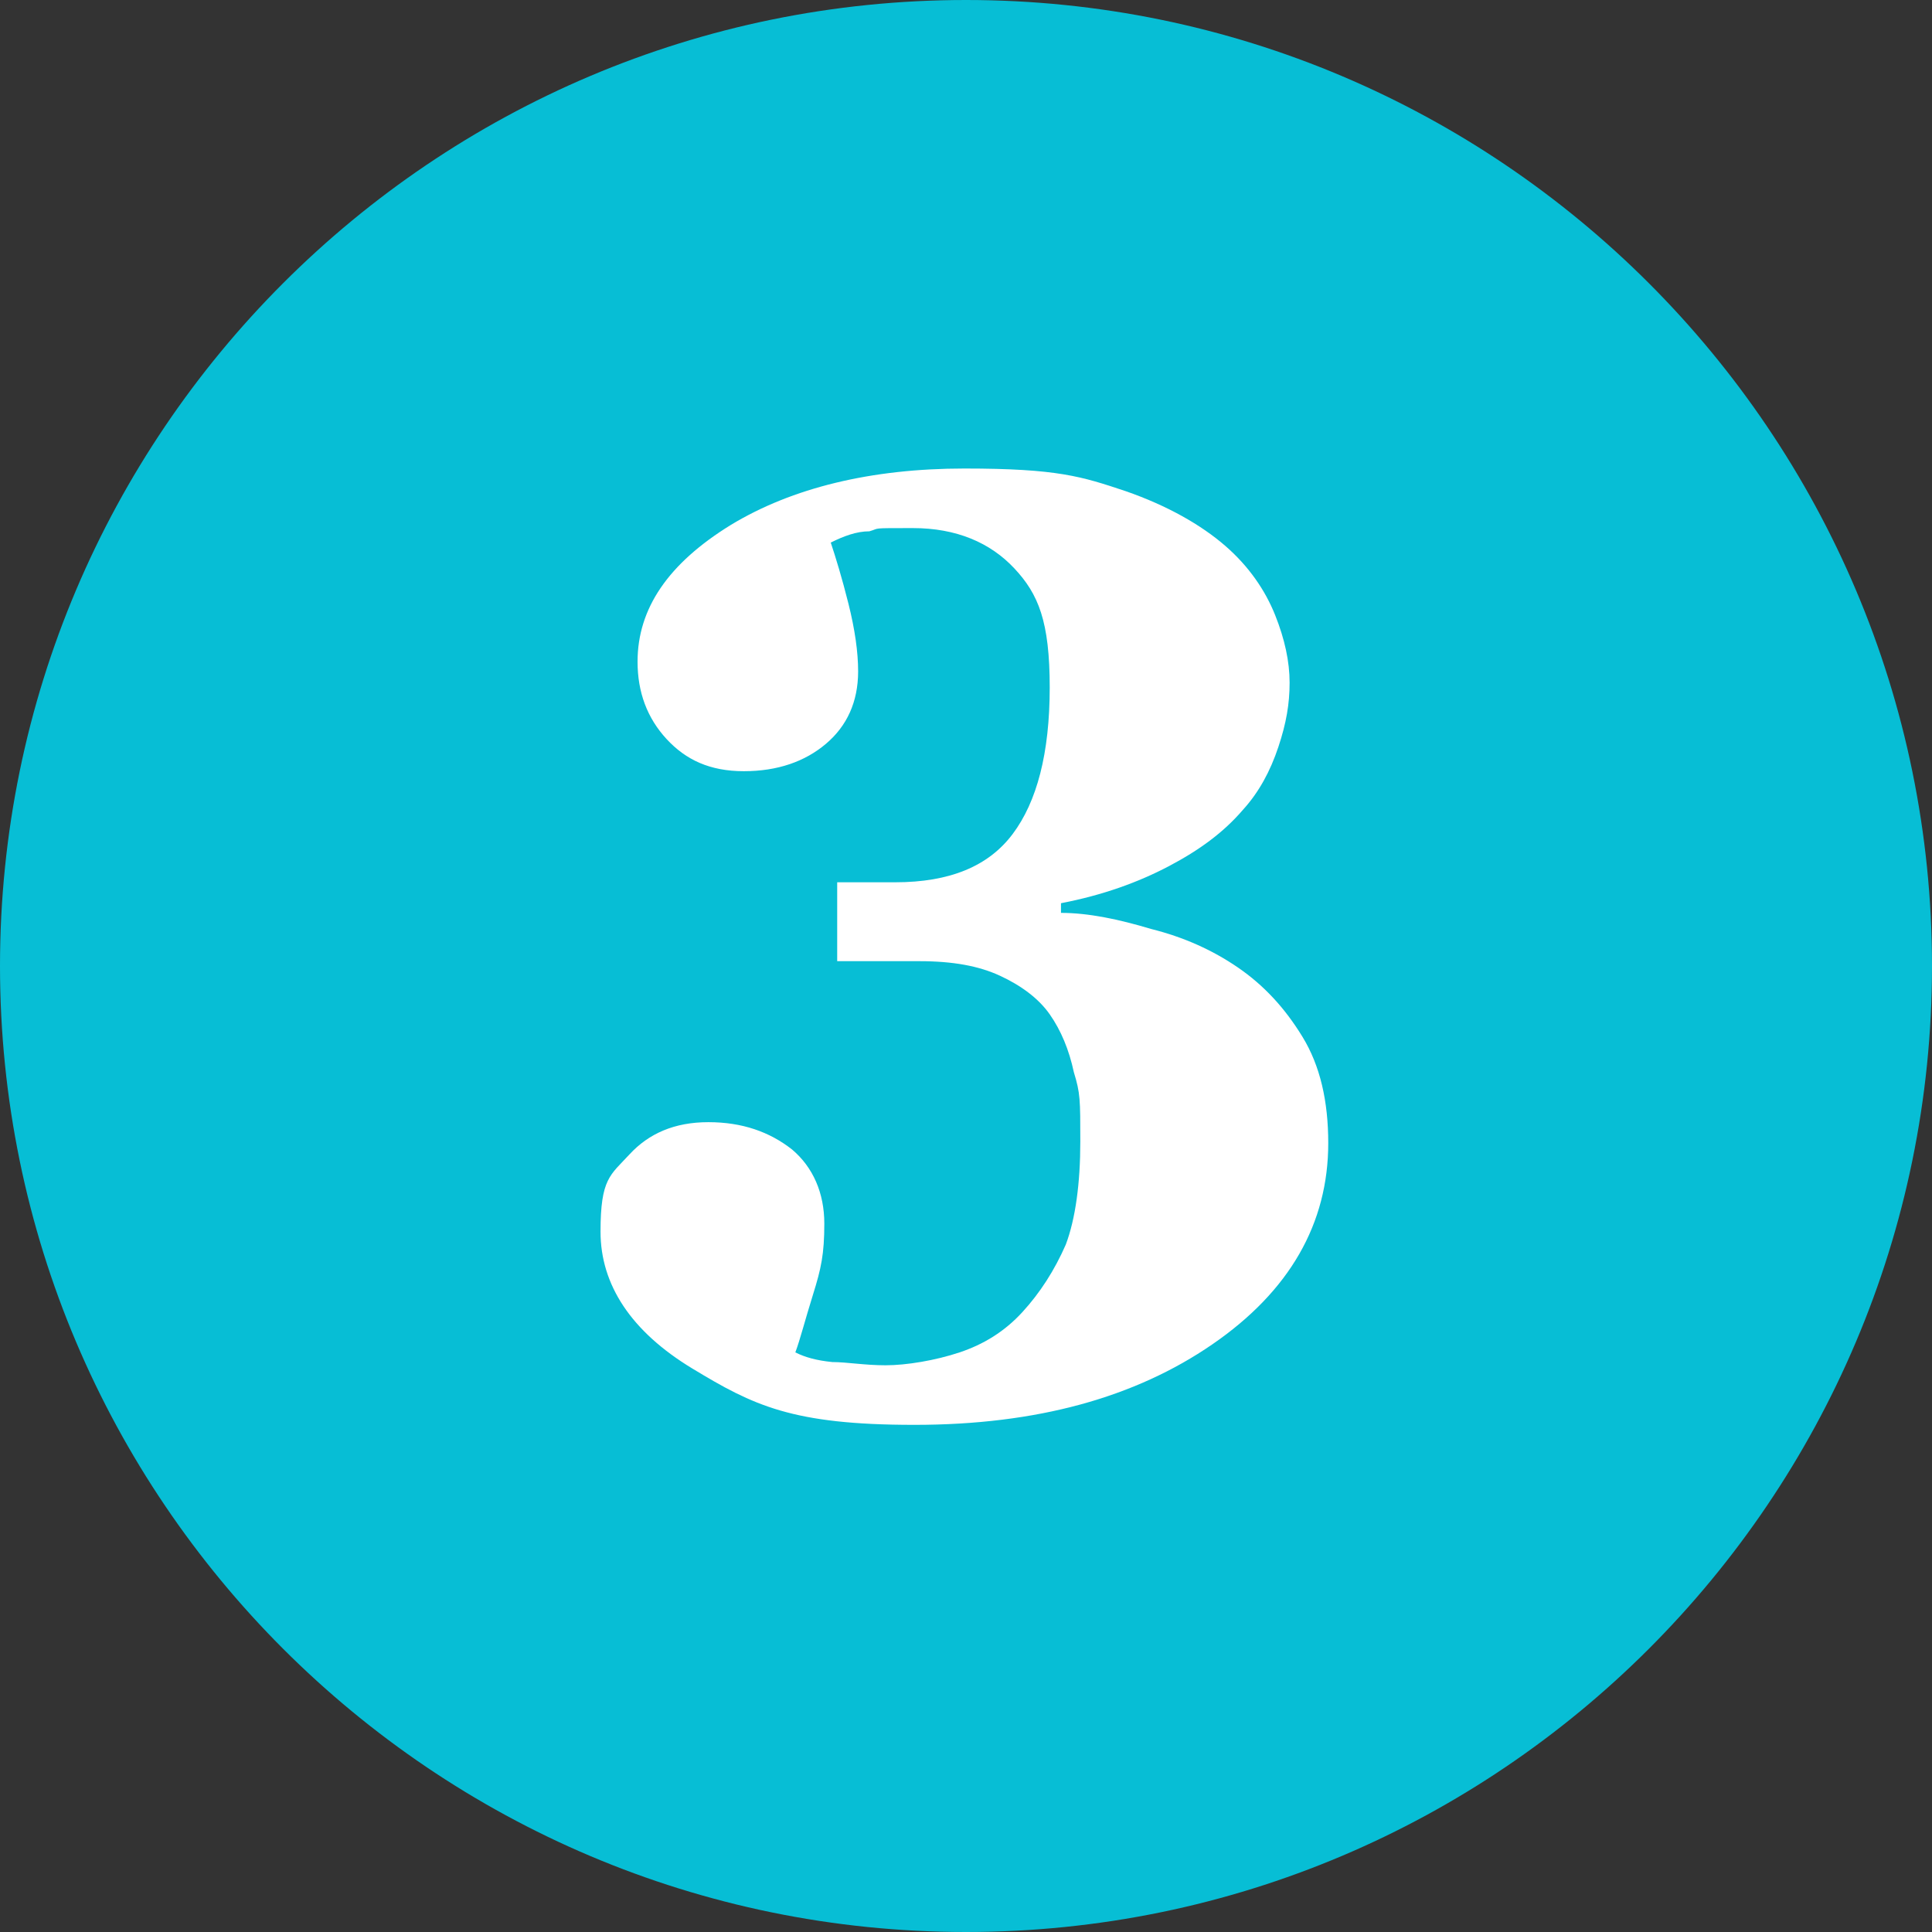 <?xml version="1.0" encoding="UTF-8"?>
<svg id="Layer_1" xmlns="http://www.w3.org/2000/svg" version="1.1" viewBox="0 0 120 120">
  <rect x="0" y="0" width="120" height="120" fill="#333333" stroke="none"/>
  <!-- Generator: Adobe Illustrator 29.3.1, SVG Export Plug-In . SVG Version: 2.1.0 Build 151)  -->
  <defs>
    <style>
      .st0 {
        fill: #07bed5;
      }

      .st1 {
        fill: #fff;
      }
    </style>
  </defs>
  <g id="Group_13123">
    <path id="Path_26846" class="st0" d="M60,120c33.1,0,60-26.9,60-60S93.1,0,60,0,0,26.9,0,60s26.9,60,60,60"/>
    <path class="st1" d="M76.9,60.1c1.6,1.1,2.9,2.5,4,4.3,1.1,1.8,1.6,4,1.6,6.6,0,5-2.4,9.2-7.2,12.5-4.8,3.3-10.9,5-18.5,5s-10-1.2-13.8-3.5-5.7-5.2-5.7-8.5.6-3.5,1.8-4.8,2.8-2,4.9-2,3.8.6,5.2,1.7c1.3,1.1,2,2.7,2,4.6s-.2,2.8-.7,4.4-.8,2.8-1.1,3.6c.6.3,1.3.5,2.3.6.9,0,2,.2,3.3.2s3.1-.3,4.6-.8,2.8-1.3,3.9-2.5,2-2.6,2.7-4.2c.6-1.6.9-3.8.9-6.4s0-3-.4-4.3c-.3-1.4-.8-2.6-1.5-3.6s-1.8-1.8-3.1-2.4c-1.3-.6-2.9-.9-5-.9h-5.1v-4.9h3.6c3.4,0,5.8-1,7.3-3,1.5-2,2.3-5,2.3-9.1s-.7-5.8-2.2-7.4c-1.5-1.6-3.6-2.5-6.3-2.5s-2,0-2.7.2c-.8,0-1.6.3-2.4.7.3.9.7,2.2,1.1,3.8.4,1.6.6,3,.6,4.2,0,1.9-.7,3.4-2,4.5s-3,1.7-5.1,1.7-3.6-.7-4.8-2-1.8-2.9-1.8-4.8c0-3.3,1.9-6.1,5.8-8.5,3.8-2.3,8.7-3.5,14.5-3.5s7.3.5,10,1.4c2.6.9,4.7,2.1,6.2,3.4s2.5,2.8,3.1,4.3.9,2.9.9,4.2-.2,2.5-.7,4-1.2,2.8-2.2,3.9c-1.2,1.4-2.7,2.5-4.6,3.5s-4.1,1.8-6.7,2.3v.6c1.7,0,3.6.4,5.6,1,2,.5,3.8,1.3,5.4,2.4h0Z"/>
  </g>
</svg>